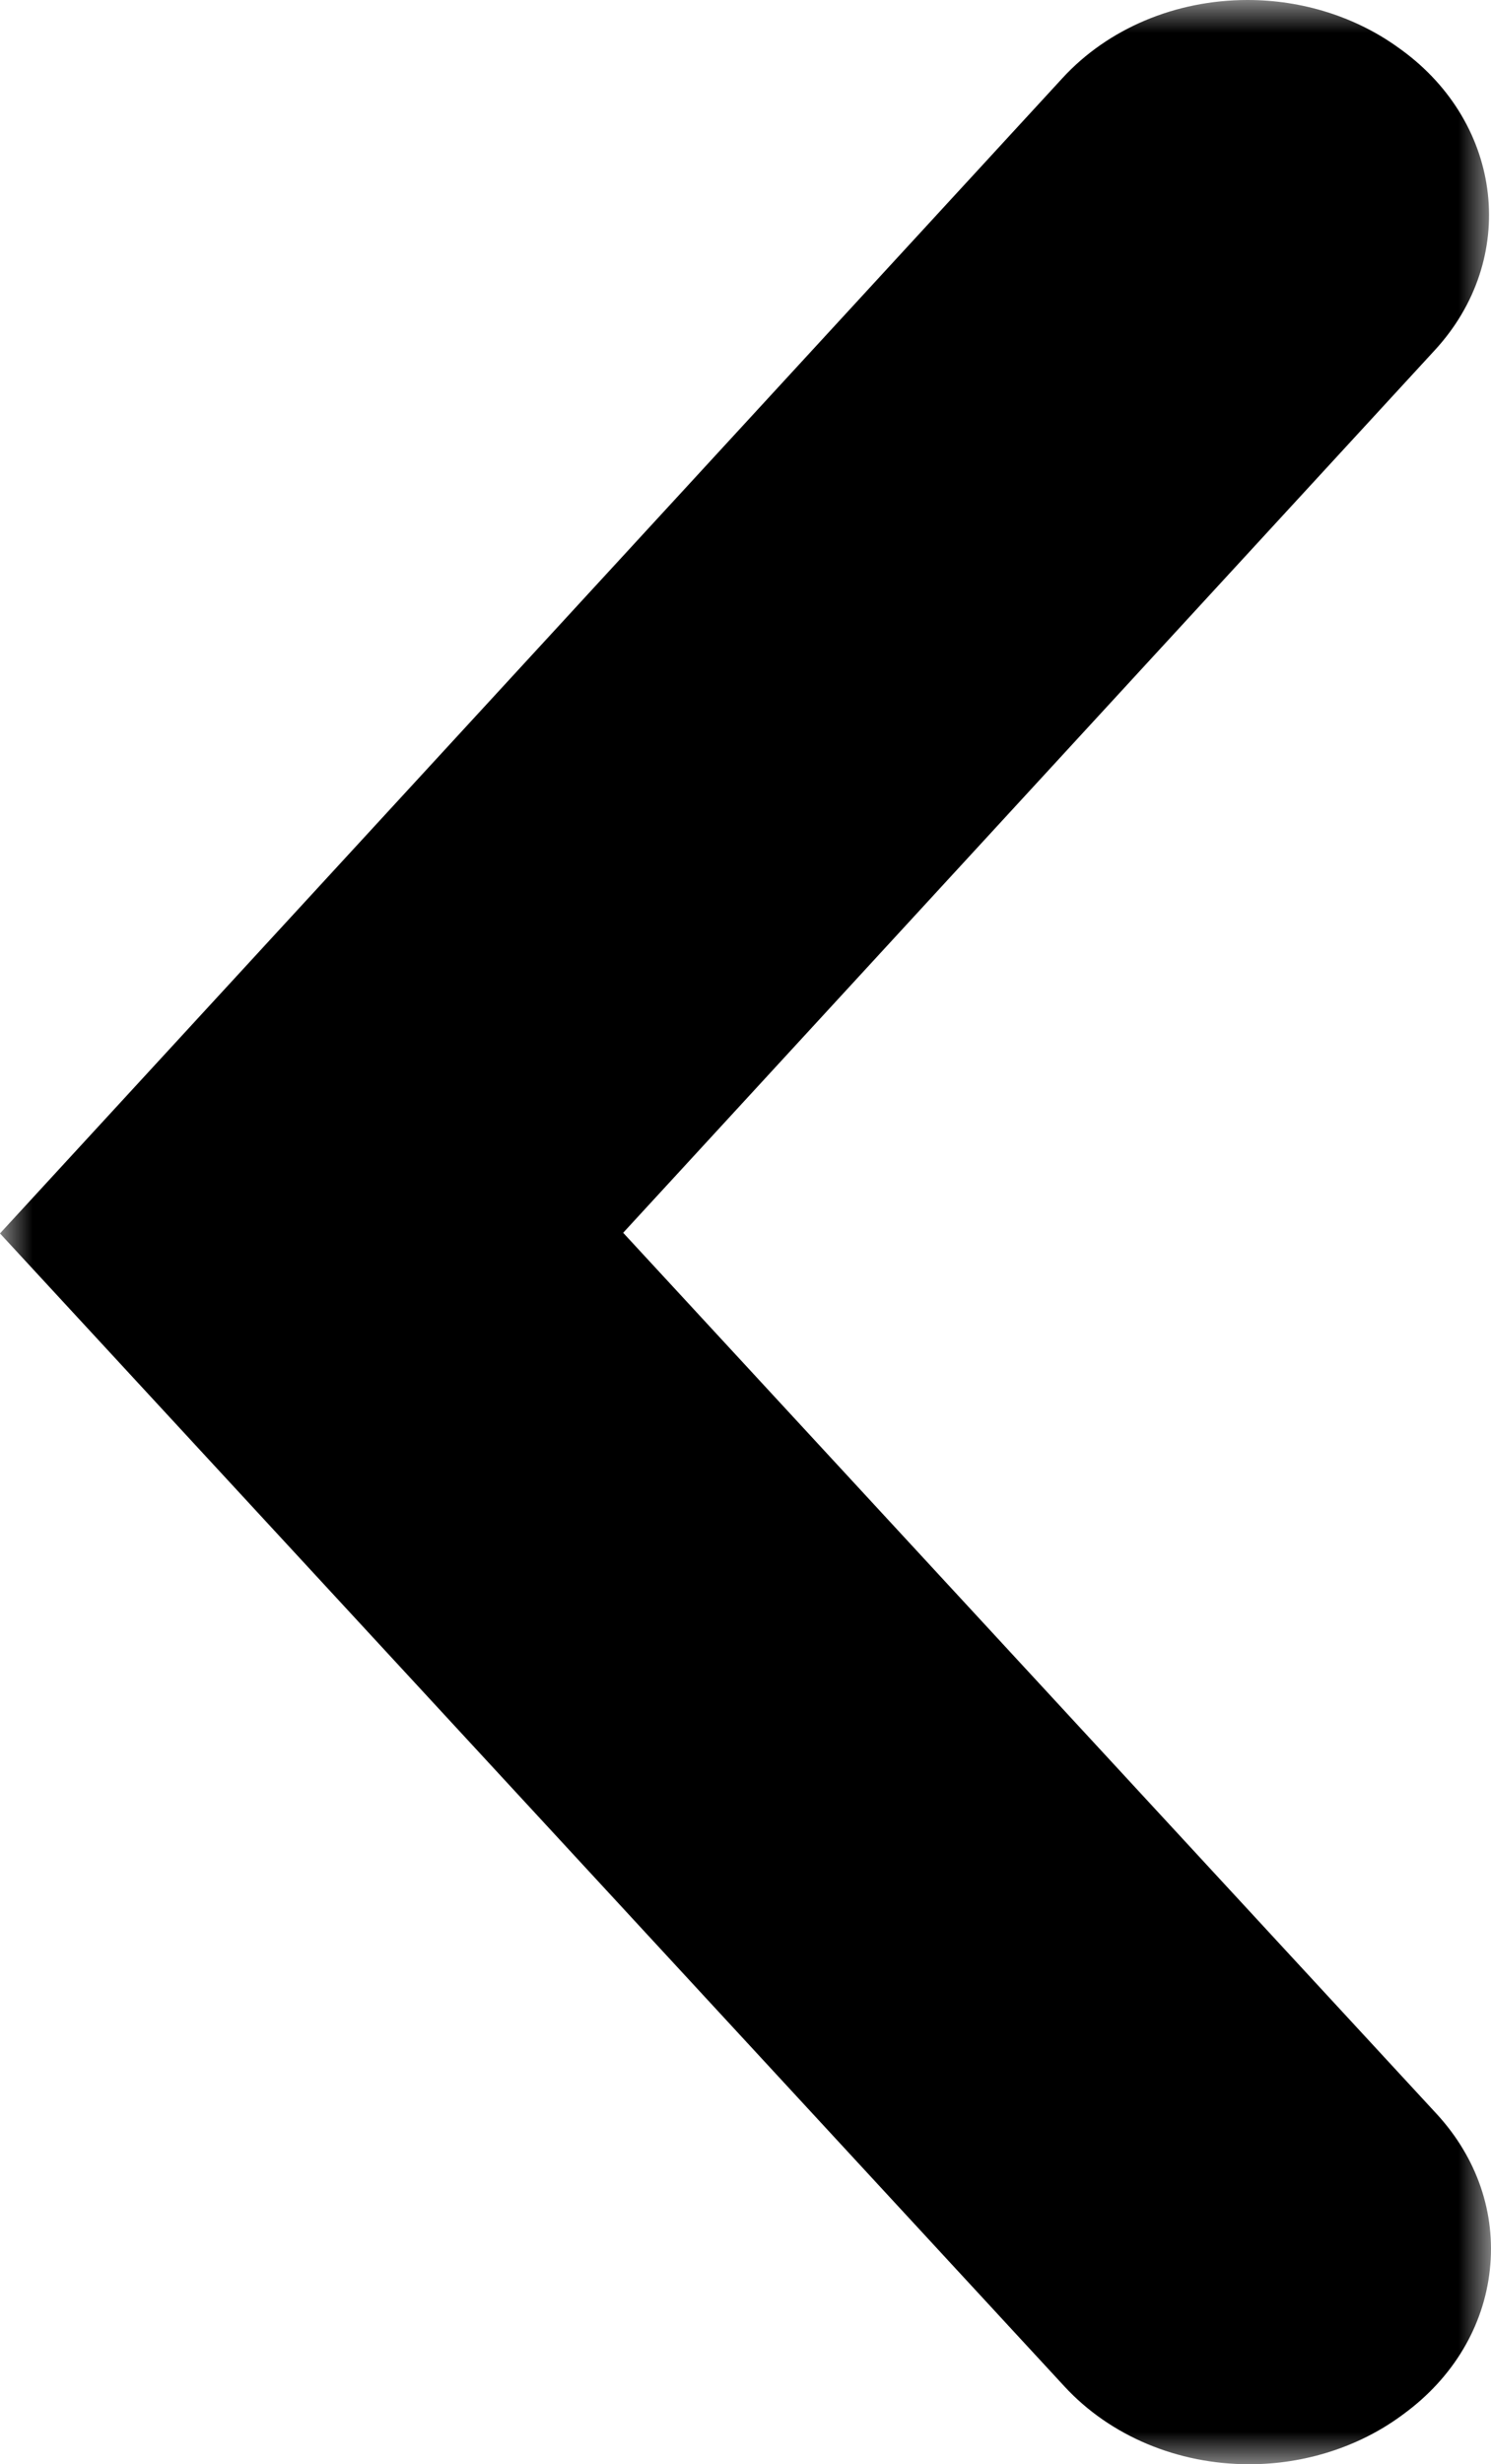 <svg width="23" height="38" viewBox="0 0 23 38" fill="none" xmlns="http://www.w3.org/2000/svg">
<mask id="mask0_0_1868" style="mask-type:alpha" maskUnits="userSpaceOnUse" x="0" y="0" width="23" height="38">
<path fill-rule="evenodd" clip-rule="evenodd" d="M23 0H0V38H23V0Z" fill="white"/>
</mask>
<g mask="url(#mask0_0_1868)">
<path fill-rule="evenodd" clip-rule="evenodd" d="M16.389 1.205C17.092 0.44 18.132 0.001 19.242 2.11693e-06C20.093 -0.001 20.925 0.263 21.585 0.745L21.62 0.77C23.194 1.919 23.425 3.995 22.135 5.398L9.613 19.01L22.16 32.596C22.785 33.274 23.078 34.129 22.982 35.003C22.887 35.877 22.414 36.666 21.655 37.223L21.617 37.251C20.959 37.733 20.128 37.999 19.276 38C18.166 38.001 17.126 37.564 16.421 36.801L0 19.02L16.389 1.205Z" fill="black"/>
</g>
</svg>
